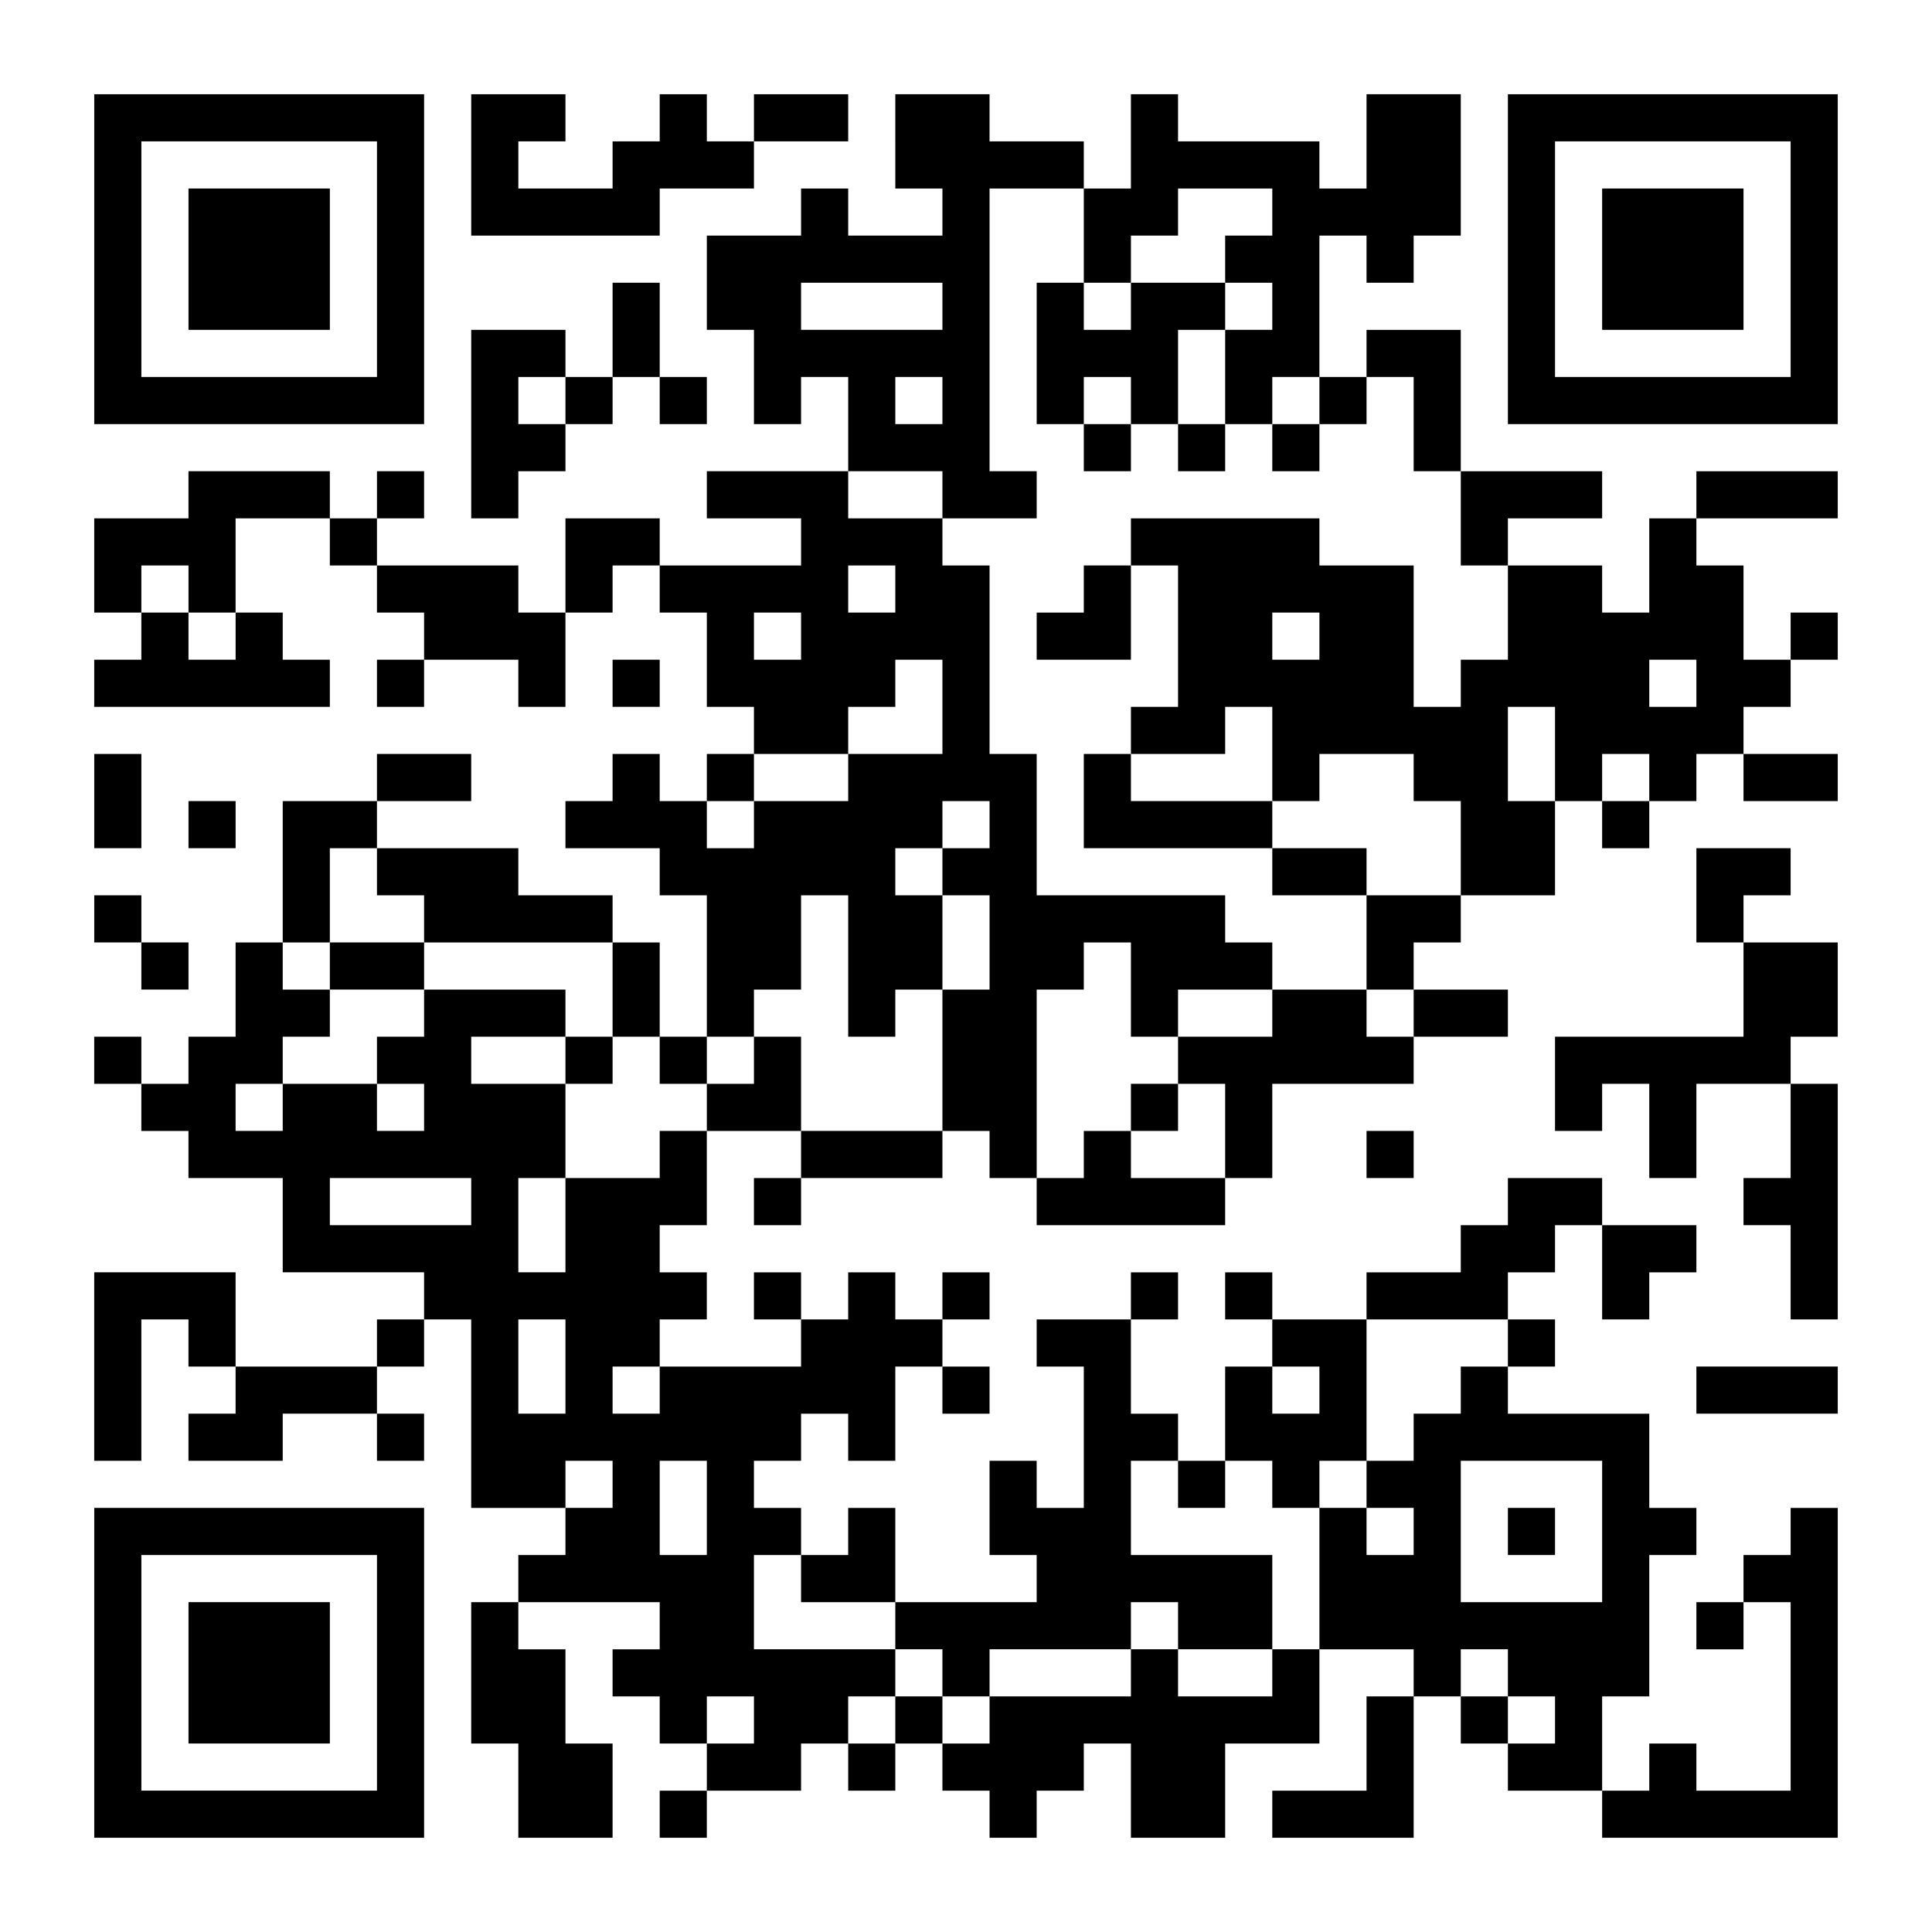 <?xml version="1.0" encoding="UTF-8" standalone="yes"?>
<svg version="1.0" xmlns="http://www.w3.org/2000/svg" width="984" height="984" viewBox="0 0 984 984" preserveAspectRatio="xMidYMid meet">
  <g transform="translate(0,984) scale(0.1,-0.1)" fill="#000000" stroke="none">
    <path d="M480 8520 l0 -840 840 0 840 0 0 840 0 840 -840 0 -840 0 0 -840z
m1440 0 l0 -600 -600 0 -600 0 0 600 0 600 600 0 600 0 0 -600z"/>
    <path d="M960 8520 l0 -360 360 0 360 0 0 360 0 360 -360 0 -360 0 0 -360z"/>
    <path d="M2400 9000 l0 -360 480 0 480 0 0 120 0 120 240 0 240 0 0 120 0 120
240 0 240 0 0 120 0 120 -240 0 -240 0 0 -120 0 -120 -120 0 -120 0 0 120 0
120 -120 0 -120 0 0 -120 0 -120 -120 0 -120 0 0 -120 0 -120 -240 0 -240 0 0
120 0 120 120 0 120 0 0 120 0 120 -240 0 -240 0 0 -360z"/>
    <path d="M4560 9120 l0 -240 120 0 120 0 0 -120 0 -120 -240 0 -240 0 0 120 0
120 -120 0 -120 0 0 -120 0 -120 -240 0 -240 0 0 -240 0 -240 120 0 120 0 0
-240 0 -240 120 0 120 0 0 120 0 120 120 0 120 0 0 -240 0 -240 -360 0 -360 0
0 -120 0 -120 240 0 240 0 0 -120 0 -120 -360 0 -360 0 0 120 0 120 -240 0
-240 0 0 -240 0 -240 -120 0 -120 0 0 120 0 120 -360 0 -360 0 0 120 0 120
120 0 120 0 0 120 0 120 -120 0 -120 0 0 -120 0 -120 -120 0 -120 0 0 120 0
120 -360 0 -360 0 0 -120 0 -120 -240 0 -240 0 0 -240 0 -240 120 0 120 0 0
-120 0 -120 -120 0 -120 0 0 -120 0 -120 600 0 600 0 0 120 0 120 -120 0 -120
0 0 120 0 120 -120 0 -120 0 0 240 0 240 240 0 240 0 0 -120 0 -120 120 0 120
0 0 -120 0 -120 120 0 120 0 0 -120 0 -120 -120 0 -120 0 0 -120 0 -120 120 0
120 0 0 120 0 120 240 0 240 0 0 -120 0 -120 120 0 120 0 0 240 0 240 120 0
120 0 0 120 0 120 120 0 120 0 0 -120 0 -120 120 0 120 0 0 -240 0 -240 120 0
120 0 0 -120 0 -120 -120 0 -120 0 0 -120 0 -120 -120 0 -120 0 0 120 0 120
-120 0 -120 0 0 -120 0 -120 -120 0 -120 0 0 -120 0 -120 240 0 240 0 0 -120
0 -120 120 0 120 0 0 -360 0 -360 -120 0 -120 0 0 240 0 240 -120 0 -120 0 0
120 0 120 -240 0 -240 0 0 120 0 120 -360 0 -360 0 0 120 0 120 240 0 240 0 0
120 0 120 -240 0 -240 0 0 -120 0 -120 -240 0 -240 0 0 -360 0 -360 -120 0
-120 0 0 -240 0 -240 -120 0 -120 0 0 -120 0 -120 -120 0 -120 0 0 120 0 120
-120 0 -120 0 0 -120 0 -120 120 0 120 0 0 -120 0 -120 120 0 120 0 0 -120 0
-120 240 0 240 0 0 -240 0 -240 360 0 360 0 0 -120 0 -120 -120 0 -120 0 0
-120 0 -120 -360 0 -360 0 0 240 0 240 -360 0 -360 0 0 -480 0 -480 120 0 120
0 0 360 0 360 120 0 120 0 0 -120 0 -120 120 0 120 0 0 -120 0 -120 -120 0
-120 0 0 -120 0 -120 240 0 240 0 0 120 0 120 240 0 240 0 0 -120 0 -120 120
0 120 0 0 120 0 120 -120 0 -120 0 0 120 0 120 120 0 120 0 0 120 0 120 120 0
120 0 0 -480 0 -480 240 0 240 0 0 -120 0 -120 -120 0 -120 0 0 -120 0 -120
-120 0 -120 0 0 -360 0 -360 120 0 120 0 0 -240 0 -240 240 0 240 0 0 240 0
240 -120 0 -120 0 0 240 0 240 -120 0 -120 0 0 120 0 120 360 0 360 0 0 -120
0 -120 -120 0 -120 0 0 -120 0 -120 120 0 120 0 0 -120 0 -120 120 0 120 0 0
-120 0 -120 -120 0 -120 0 0 -120 0 -120 120 0 120 0 0 120 0 120 240 0 240 0
0 120 0 120 120 0 120 0 0 -120 0 -120 120 0 120 0 0 120 0 120 120 0 120 0 0
-120 0 -120 120 0 120 0 0 -120 0 -120 120 0 120 0 0 120 0 120 120 0 120 0 0
120 0 120 120 0 120 0 0 -240 0 -240 240 0 240 0 0 240 0 240 240 0 240 0 0
240 0 240 240 0 240 0 0 -120 0 -120 -120 0 -120 0 0 -240 0 -240 -240 0 -240
0 0 -120 0 -120 360 0 360 0 0 360 0 360 120 0 120 0 0 -120 0 -120 120 0 120
0 0 -120 0 -120 240 0 240 0 0 -120 0 -120 600 0 600 0 0 840 0 840 -120 0
-120 0 0 -120 0 -120 -120 0 -120 0 0 -120 0 -120 -120 0 -120 0 0 -120 0
-120 120 0 120 0 0 120 0 120 120 0 120 0 0 -480 0 -480 -240 0 -240 0 0 120
0 120 -120 0 -120 0 0 -120 0 -120 -120 0 -120 0 0 240 0 240 120 0 120 0 0
360 0 360 120 0 120 0 0 120 0 120 -120 0 -120 0 0 240 0 240 -360 0 -360 0 0
120 0 120 120 0 120 0 0 120 0 120 -120 0 -120 0 0 120 0 120 120 0 120 0 0
120 0 120 120 0 120 0 0 -240 0 -240 120 0 120 0 0 120 0 120 120 0 120 0 0
120 0 120 -240 0 -240 0 0 120 0 120 -240 0 -240 0 0 -120 0 -120 -120 0 -120
0 0 -120 0 -120 -240 0 -240 0 0 -120 0 -120 -240 0 -240 0 0 120 0 120 -120
0 -120 0 0 -120 0 -120 120 0 120 0 0 -120 0 -120 -120 0 -120 0 0 -240 0
-240 -120 0 -120 0 0 120 0 120 -120 0 -120 0 0 240 0 240 120 0 120 0 0 120
0 120 -120 0 -120 0 0 -120 0 -120 -240 0 -240 0 0 -120 0 -120 120 0 120 0 0
-360 0 -360 -120 0 -120 0 0 120 0 120 -120 0 -120 0 0 -240 0 -240 120 0 120
0 0 -120 0 -120 -360 0 -360 0 0 240 0 240 -120 0 -120 0 0 -120 0 -120 -120
0 -120 0 0 120 0 120 -120 0 -120 0 0 120 0 120 120 0 120 0 0 120 0 120 120
0 120 0 0 -120 0 -120 120 0 120 0 0 240 0 240 120 0 120 0 0 -120 0 -120 120
0 120 0 0 120 0 120 -120 0 -120 0 0 120 0 120 120 0 120 0 0 120 0 120 -120
0 -120 0 0 -120 0 -120 -120 0 -120 0 0 120 0 120 -120 0 -120 0 0 -120 0
-120 -120 0 -120 0 0 120 0 120 -120 0 -120 0 0 -120 0 -120 120 0 120 0 0
-120 0 -120 -360 0 -360 0 0 120 0 120 120 0 120 0 0 120 0 120 -120 0 -120 0
0 120 0 120 120 0 120 0 0 240 0 240 240 0 240 0 0 -120 0 -120 -120 0 -120 0
0 -120 0 -120 120 0 120 0 0 120 0 120 360 0 360 0 0 120 0 120 120 0 120 0 0
-120 0 -120 120 0 120 0 0 -120 0 -120 480 0 480 0 0 120 0 120 120 0 120 0 0
240 0 240 360 0 360 0 0 120 0 120 240 0 240 0 0 120 0 120 -240 0 -240 0 0
120 0 120 120 0 120 0 0 120 0 120 240 0 240 0 0 240 0 240 120 0 120 0 0
-120 0 -120 120 0 120 0 0 120 0 120 120 0 120 0 0 120 0 120 120 0 120 0 0
-120 0 -120 240 0 240 0 0 120 0 120 -240 0 -240 0 0 120 0 120 120 0 120 0 0
120 0 120 120 0 120 0 0 120 0 120 -120 0 -120 0 0 -120 0 -120 -120 0 -120 0
0 240 0 240 -120 0 -120 0 0 120 0 120 360 0 360 0 0 120 0 120 -360 0 -360 0
0 -120 0 -120 -120 0 -120 0 0 -240 0 -240 -120 0 -120 0 0 120 0 120 -240 0
-240 0 0 120 0 120 240 0 240 0 0 120 0 120 -360 0 -360 0 0 360 0 360 -240 0
-240 0 0 -120 0 -120 -120 0 -120 0 0 360 0 360 120 0 120 0 0 -120 0 -120
120 0 120 0 0 120 0 120 120 0 120 0 0 360 0 360 -240 0 -240 0 0 -240 0 -240
-120 0 -120 0 0 120 0 120 -360 0 -360 0 0 120 0 120 -120 0 -120 0 0 -240 0
-240 -120 0 -120 0 0 120 0 120 -240 0 -240 0 0 120 0 120 -240 0 -240 0 0
-240z m960 -480 l0 -240 120 0 120 0 0 120 0 120 120 0 120 0 0 120 0 120 240
0 240 0 0 -120 0 -120 -120 0 -120 0 0 -120 0 -120 120 0 120 0 0 -120 0 -120
-120 0 -120 0 0 -240 0 -240 120 0 120 0 0 120 0 120 120 0 120 0 0 -120 0
-120 120 0 120 0 0 120 0 120 120 0 120 0 0 -240 0 -240 120 0 120 0 0 -240 0
-240 120 0 120 0 0 -240 0 -240 -120 0 -120 0 0 -120 0 -120 -120 0 -120 0 0
360 0 360 -240 0 -240 0 0 120 0 120 -480 0 -480 0 0 -120 0 -120 120 0 120 0
0 -360 0 -360 -120 0 -120 0 0 -120 0 -120 240 0 240 0 0 120 0 120 120 0 120
0 0 -240 0 -240 120 0 120 0 0 120 0 120 240 0 240 0 0 -120 0 -120 120 0 120
0 0 -240 0 -240 -240 0 -240 0 0 -240 0 -240 120 0 120 0 0 -120 0 -120 -120
0 -120 0 0 120 0 120 -240 0 -240 0 0 -120 0 -120 -240 0 -240 0 0 -120 0
-120 120 0 120 0 0 -240 0 -240 -240 0 -240 0 0 120 0 120 -120 0 -120 0 0
-120 0 -120 -120 0 -120 0 0 480 0 480 120 0 120 0 0 120 0 120 120 0 120 0 0
-240 0 -240 120 0 120 0 0 120 0 120 240 0 240 0 0 120 0 120 -120 0 -120 0 0
120 0 120 -480 0 -480 0 0 360 0 360 -120 0 -120 0 0 480 0 480 -120 0 -120 0
0 120 0 120 -240 0 -240 0 0 120 0 120 240 0 240 0 0 -120 0 -120 240 0 240 0
0 120 0 120 -120 0 -120 0 0 720 0 720 240 0 240 0 0 -240z m-720 -360 l0
-120 -360 0 -360 0 0 120 0 120 360 0 360 0 0 -120z m0 -480 l0 -120 -120 0
-120 0 0 120 0 120 120 0 120 0 0 -120z m-3840 -960 l0 -120 120 0 120 0 0
-120 0 -120 -120 0 -120 0 0 120 0 120 -120 0 -120 0 0 120 0 120 120 0 120 0
0 -120z m3600 0 l0 -120 -120 0 -120 0 0 120 0 120 120 0 120 0 0 -120z m-480
-240 l0 -120 -120 0 -120 0 0 120 0 120 120 0 120 0 0 -120z m2640 0 l0 -120
-120 0 -120 0 0 120 0 120 120 0 120 0 0 -120z m-1920 -360 l0 -240 -240 0
-240 0 0 -120 0 -120 -240 0 -240 0 0 -120 0 -120 -120 0 -120 0 0 120 0 120
120 0 120 0 0 120 0 120 240 0 240 0 0 120 0 120 120 0 120 0 0 120 0 120 120
0 120 0 0 -240z m3840 120 l0 -120 -120 0 -120 0 0 120 0 120 120 0 120 0 0
-120z m-720 -360 l0 -240 -120 0 -120 0 0 240 0 240 120 0 120 0 0 -240z m480
-120 l0 -120 -120 0 -120 0 0 120 0 120 120 0 120 0 0 -120z m-3360 -240 l0
-120 -120 0 -120 0 0 -120 0 -120 120 0 120 0 0 -240 0 -240 -120 0 -120 0 0
-360 0 -360 -360 0 -360 0 0 240 0 240 -120 0 -120 0 0 -120 0 -120 -120 0
-120 0 0 -120 0 -120 -120 0 -120 0 0 -120 0 -120 -240 0 -240 0 0 -240 0
-240 -120 0 -120 0 0 240 0 240 120 0 120 0 0 240 0 240 -240 0 -240 0 0 120
0 120 240 0 240 0 0 120 0 120 -360 0 -360 0 0 -120 0 -120 -120 0 -120 0 0
-120 0 -120 120 0 120 0 0 -120 0 -120 -120 0 -120 0 0 120 0 120 -240 0 -240
0 0 -120 0 -120 -120 0 -120 0 0 120 0 120 120 0 120 0 0 120 0 120 120 0 120
0 0 120 0 120 -120 0 -120 0 0 120 0 120 120 0 120 0 0 240 0 240 120 0 120 0
0 -120 0 -120 120 0 120 0 0 -120 0 -120 480 0 480 0 0 -240 0 -240 120 0 120
0 0 -120 0 -120 120 0 120 0 0 120 0 120 120 0 120 0 0 120 0 120 120 0 120 0
0 240 0 240 120 0 120 0 0 -360 0 -360 120 0 120 0 0 120 0 120 120 0 120 0 0
240 0 240 -120 0 -120 0 0 120 0 120 120 0 120 0 0 120 0 120 120 0 120 0 0
-120z m-2640 -1920 l0 -120 -360 0 -360 0 0 120 0 120 360 0 360 0 0 -120z
m480 -840 l0 -240 -120 0 -120 0 0 240 0 240 120 0 120 0 0 -240z m4800 120
l0 -120 -120 0 -120 0 0 -120 0 -120 -120 0 -120 0 0 -120 0 -120 -120 0 -120
0 0 -120 0 -120 120 0 120 0 0 -120 0 -120 -120 0 -120 0 0 120 0 120 -120 0
-120 0 0 -360 0 -360 -120 0 -120 0 0 -120 0 -120 -240 0 -240 0 0 120 0 120
-120 0 -120 0 0 -120 0 -120 -360 0 -360 0 0 -120 0 -120 -120 0 -120 0 0 120
0 120 -120 0 -120 0 0 -120 0 -120 -120 0 -120 0 0 120 0 120 120 0 120 0 0
120 0 120 -360 0 -360 0 0 240 0 240 120 0 120 0 0 -120 0 -120 240 0 240 0 0
-120 0 -120 120 0 120 0 0 -120 0 -120 120 0 120 0 0 120 0 120 360 0 360 0 0
120 0 120 120 0 120 0 0 -120 0 -120 240 0 240 0 0 240 0 240 -360 0 -360 0 0
240 0 240 120 0 120 0 0 -120 0 -120 120 0 120 0 0 120 0 120 120 0 120 0 0
-120 0 -120 120 0 120 0 0 120 0 120 120 0 120 0 0 360 0 360 360 0 360 0 0
-120z m-4320 -240 l0 -120 -120 0 -120 0 0 120 0 120 120 0 120 0 0 -120z
m3360 0 l0 -120 -120 0 -120 0 0 120 0 120 120 0 120 0 0 -120z m-3600 -480
l0 -120 -120 0 -120 0 0 120 0 120 120 0 120 0 0 -120z m480 -120 l0 -240
-120 0 -120 0 0 240 0 240 120 0 120 0 0 -240z m4560 -120 l0 -360 -360 0
-360 0 0 360 0 360 360 0 360 0 0 -360z m-480 -720 l0 -120 120 0 120 0 0
-120 0 -120 -120 0 -120 0 0 120 0 120 -120 0 -120 0 0 120 0 120 120 0 120 0
0 -120z m-3840 -240 l0 -120 -120 0 -120 0 0 120 0 120 120 0 120 0 0 -120z"/>
    <path d="M5280 8040 l0 -360 120 0 120 0 0 -120 0 -120 120 0 120 0 0 120 0
120 120 0 120 0 0 -120 0 -120 120 0 120 0 0 120 0 120 -120 0 -120 0 0 240 0
240 120 0 120 0 0 120 0 120 -240 0 -240 0 0 -120 0 -120 -120 0 -120 0 0 120
0 120 -120 0 -120 0 0 -360z m480 -240 l0 -120 -120 0 -120 0 0 120 0 120 120
0 120 0 0 -120z"/>
    <path d="M6480 7560 l0 -120 120 0 120 0 0 120 0 120 -120 0 -120 0 0 -120z"/>
    <path d="M5520 6840 l0 -120 -120 0 -120 0 0 -120 0 -120 240 0 240 0 0 240 0
240 -120 0 -120 0 0 -120z"/>
    <path d="M5520 5760 l0 -240 480 0 480 0 0 -120 0 -120 240 0 240 0 0 120 0
120 -240 0 -240 0 0 120 0 120 -360 0 -360 0 0 120 0 120 -120 0 -120 0 0
-240z"/>
    <path d="M5760 4200 l0 -120 120 0 120 0 0 120 0 120 -120 0 -120 0 0 -120z"/>
    <path d="M1680 4920 l0 -120 240 0 240 0 0 120 0 120 -240 0 -240 0 0 -120z"/>
    <path d="M2880 4440 l0 -120 120 0 120 0 0 120 0 120 -120 0 -120 0 0 -120z"/>
    <path d="M7680 2040 l0 -120 120 0 120 0 0 120 0 120 -120 0 -120 0 0 -120z"/>
    <path d="M7680 8520 l0 -840 840 0 840 0 0 840 0 840 -840 0 -840 0 0 -840z
m1440 0 l0 -600 -600 0 -600 0 0 600 0 600 600 0 600 0 0 -600z"/>
    <path d="M8160 8520 l0 -360 360 0 360 0 0 360 0 360 -360 0 -360 0 0 -360z"/>
    <path d="M3120 8160 l0 -240 -120 0 -120 0 0 120 0 120 -240 0 -240 0 0 -480
0 -480 120 0 120 0 0 120 0 120 120 0 120 0 0 120 0 120 120 0 120 0 0 120 0
120 120 0 120 0 0 -120 0 -120 120 0 120 0 0 120 0 120 -120 0 -120 0 0 240 0
240 -120 0 -120 0 0 -240z m-240 -360 l0 -120 -120 0 -120 0 0 120 0 120 120
0 120 0 0 -120z"/>
    <path d="M3120 6360 l0 -120 120 0 120 0 0 120 0 120 -120 0 -120 0 0 -120z"/>
    <path d="M480 5760 l0 -240 120 0 120 0 0 240 0 240 -120 0 -120 0 0 -240z"/>
    <path d="M960 5640 l0 -120 120 0 120 0 0 120 0 120 -120 0 -120 0 0 -120z"/>
    <path d="M8640 5280 l0 -240 120 0 120 0 0 -240 0 -240 -480 0 -480 0 0 -240
0 -240 120 0 120 0 0 120 0 120 120 0 120 0 0 -240 0 -240 120 0 120 0 0 240
0 240 240 0 240 0 0 -240 0 -240 -120 0 -120 0 0 -120 0 -120 120 0 120 0 0
-240 0 -240 120 0 120 0 0 600 0 600 -120 0 -120 0 0 120 0 120 120 0 120 0 0
240 0 240 -240 0 -240 0 0 120 0 120 120 0 120 0 0 120 0 120 -240 0 -240 0 0
-240z"/>
    <path d="M480 5160 l0 -120 120 0 120 0 0 -120 0 -120 120 0 120 0 0 120 0
120 -120 0 -120 0 0 120 0 120 -120 0 -120 0 0 -120z"/>
    <path d="M6960 3960 l0 -120 120 0 120 0 0 120 0 120 -120 0 -120 0 0 -120z"/>
    <path d="M8640 2760 l0 -120 360 0 360 0 0 120 0 120 -360 0 -360 0 0 -120z"/>
    <path d="M480 1320 l0 -840 840 0 840 0 0 840 0 840 -840 0 -840 0 0 -840z
m1440 0 l0 -600 -600 0 -600 0 0 600 0 600 600 0 600 0 0 -600z"/>
    <path d="M960 1320 l0 -360 360 0 360 0 0 360 0 360 -360 0 -360 0 0 -360z"/>
  </g>
</svg>